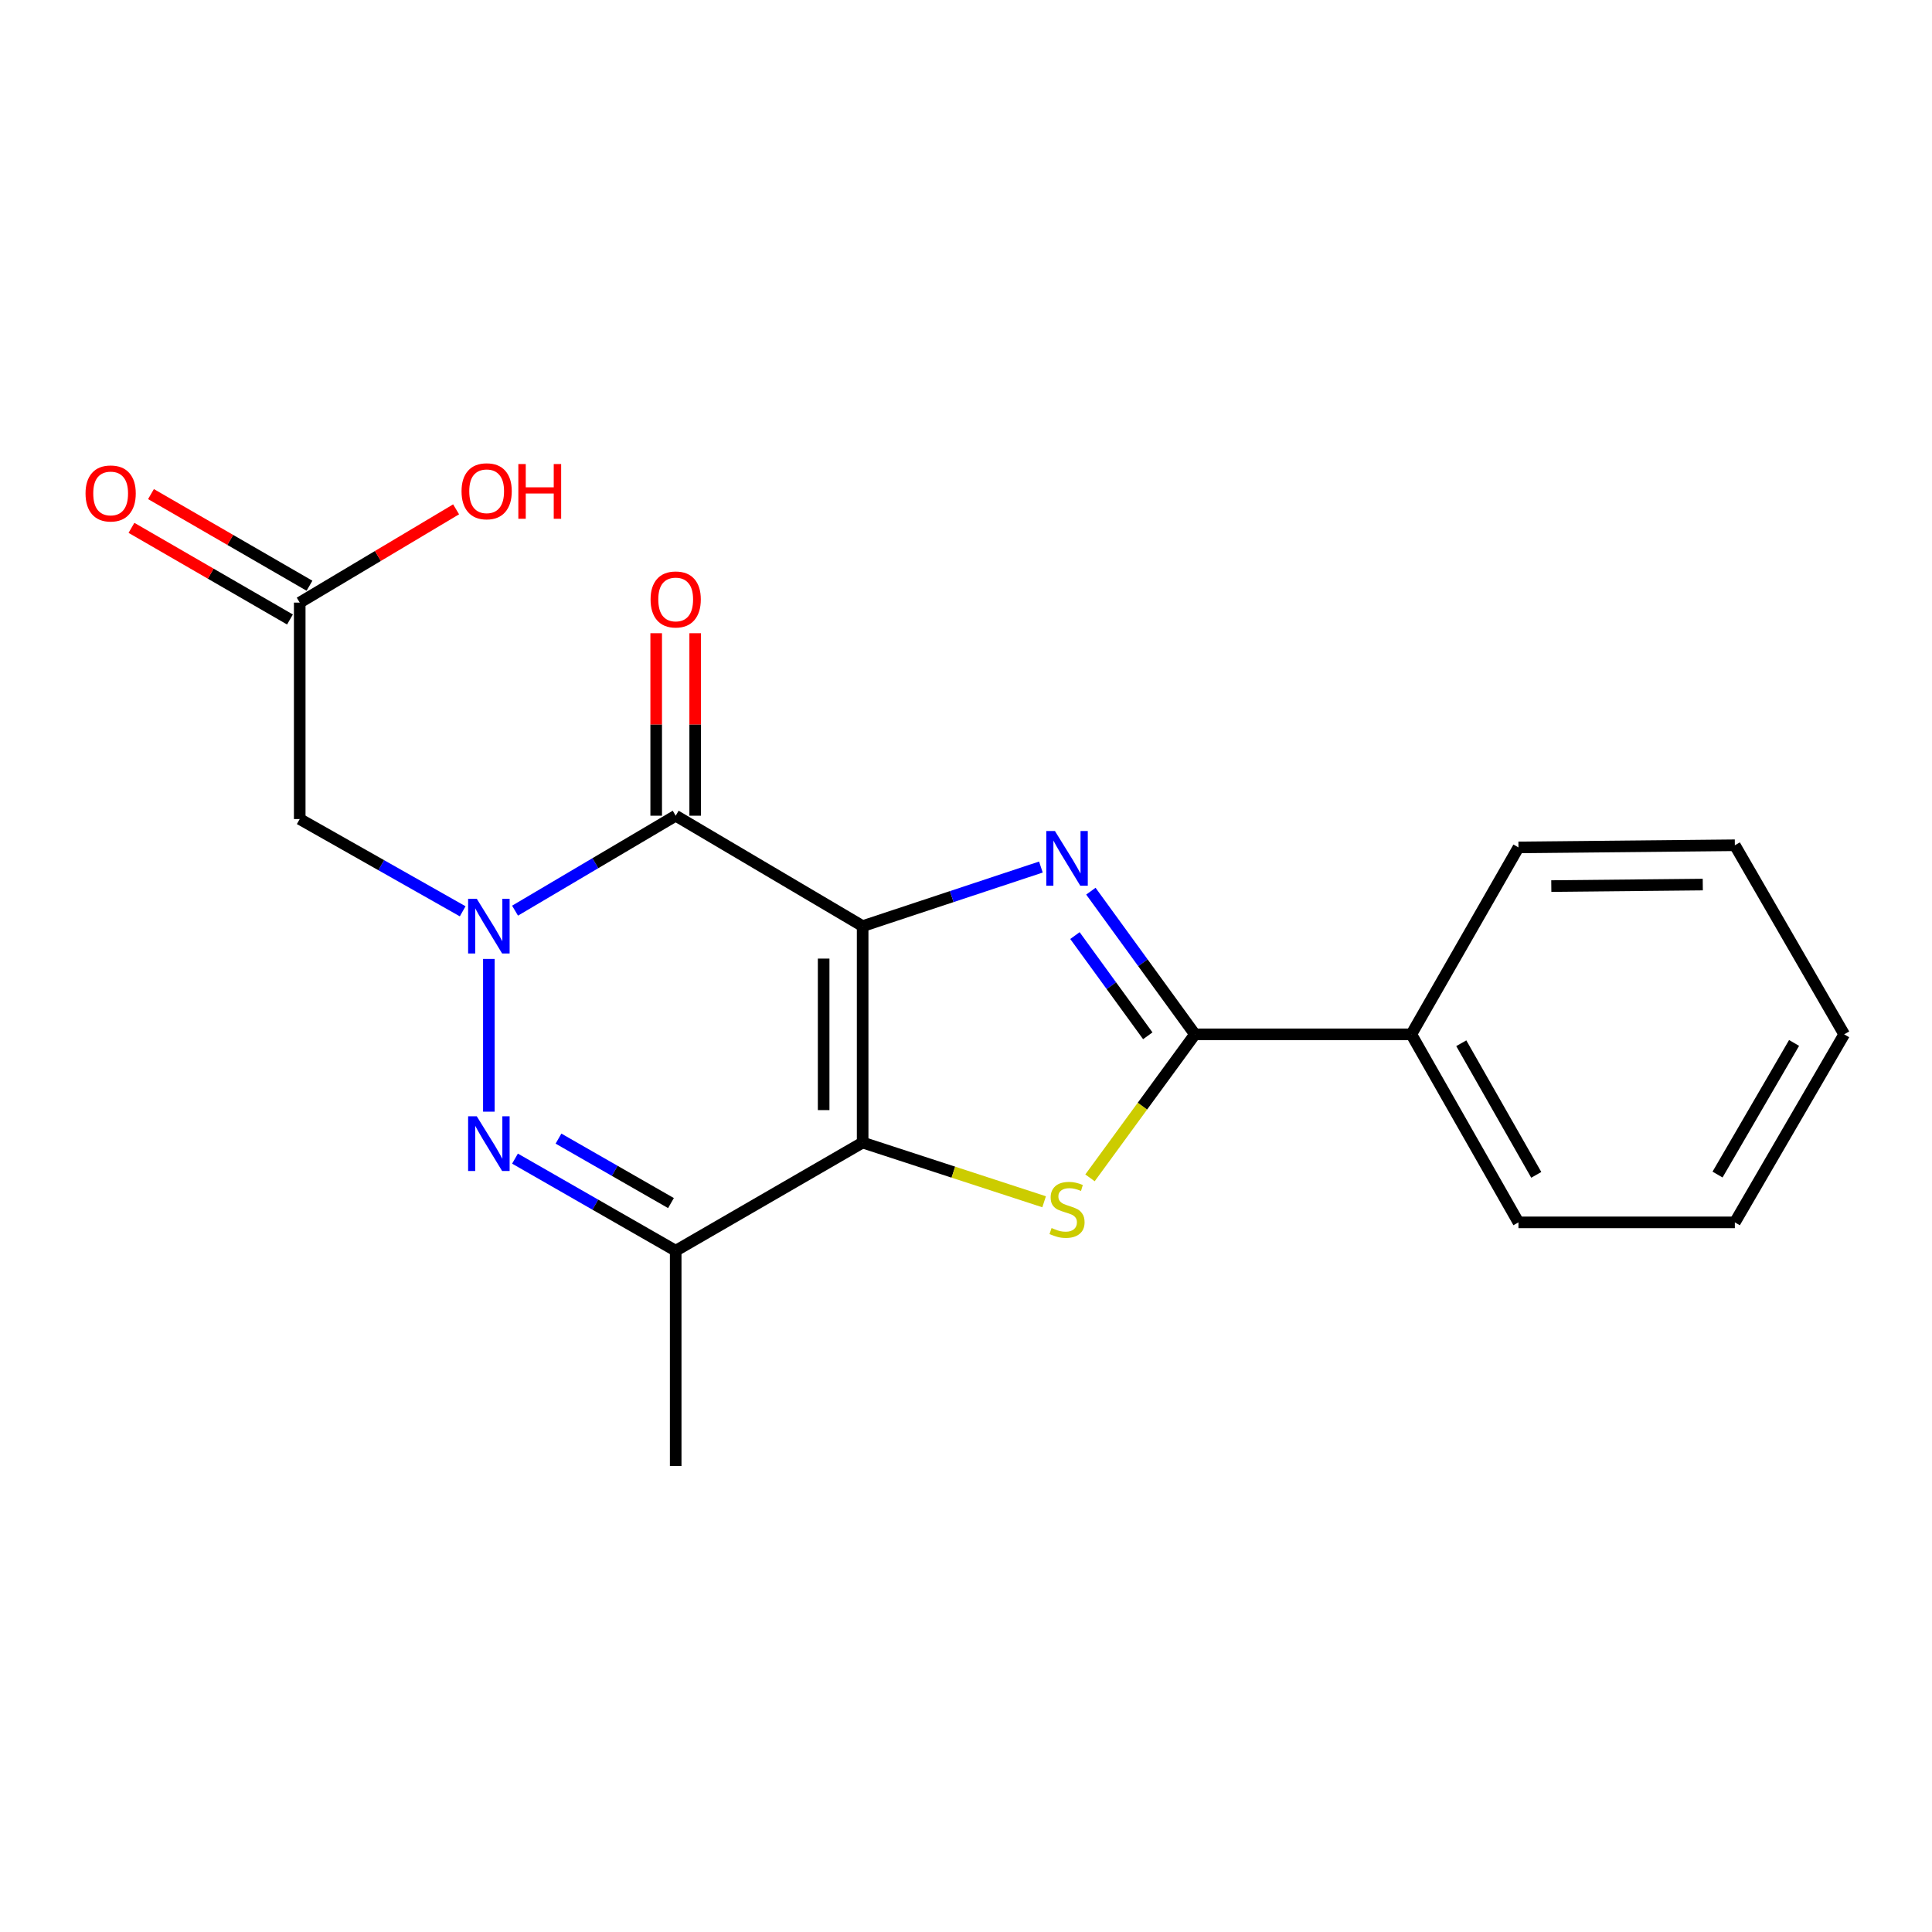 <?xml version='1.0' encoding='iso-8859-1'?>
<svg version='1.1' baseProfile='full'
              xmlns='http://www.w3.org/2000/svg'
                      xmlns:rdkit='http://www.rdkit.org/xml'
                      xmlns:xlink='http://www.w3.org/1999/xlink'
                  xml:space='preserve'
width='1000px' height='1000px' viewBox='0 0 1000 1000'>
<!-- END OF HEADER -->
<rect style='opacity:1.0;fill:#FFFFFF;stroke:none' width='1000' height='1000' x='0' y='0'> </rect>
<path class='bond-0' d='M 446.502,479.362 L 446.502,591.389' style='fill:none;fill-rule:evenodd;stroke:#000000;stroke-width:6px;stroke-linecap:butt;stroke-linejoin:miter;stroke-opacity:1' />
<path class='bond-0' d='M 426.319,496.166 L 426.319,574.585' style='fill:none;fill-rule:evenodd;stroke:#000000;stroke-width:6px;stroke-linecap:butt;stroke-linejoin:miter;stroke-opacity:1' />
<path class='bond-2' d='M 446.502,479.362 L 492.636,464.072' style='fill:none;fill-rule:evenodd;stroke:#000000;stroke-width:6px;stroke-linecap:butt;stroke-linejoin:miter;stroke-opacity:1' />
<path class='bond-2' d='M 492.636,464.072 L 538.769,448.782' style='fill:none;fill-rule:evenodd;stroke:#0000FF;stroke-width:6px;stroke-linecap:butt;stroke-linejoin:miter;stroke-opacity:1' />
<path class='bond-3' d='M 446.502,479.362 L 349.736,422.21' style='fill:none;fill-rule:evenodd;stroke:#000000;stroke-width:6px;stroke-linecap:butt;stroke-linejoin:miter;stroke-opacity:1' />
<path class='bond-4' d='M 446.502,591.389 L 493.468,606.711' style='fill:none;fill-rule:evenodd;stroke:#000000;stroke-width:6px;stroke-linecap:butt;stroke-linejoin:miter;stroke-opacity:1' />
<path class='bond-4' d='M 493.468,606.711 L 540.434,622.033' style='fill:none;fill-rule:evenodd;stroke:#CCCC00;stroke-width:6px;stroke-linecap:butt;stroke-linejoin:miter;stroke-opacity:1' />
<path class='bond-7' d='M 446.502,591.389 L 349.736,647.375' style='fill:none;fill-rule:evenodd;stroke:#000000;stroke-width:6px;stroke-linecap:butt;stroke-linejoin:miter;stroke-opacity:1' />
<path class='bond-1' d='M 266.584,471.354 L 308.16,446.782' style='fill:none;fill-rule:evenodd;stroke:#0000FF;stroke-width:6px;stroke-linecap:butt;stroke-linejoin:miter;stroke-opacity:1' />
<path class='bond-1' d='M 308.16,446.782 L 349.736,422.21' style='fill:none;fill-rule:evenodd;stroke:#000000;stroke-width:6px;stroke-linecap:butt;stroke-linejoin:miter;stroke-opacity:1' />
<path class='bond-5' d='M 253.036,496.336 L 253.036,575.4' style='fill:none;fill-rule:evenodd;stroke:#0000FF;stroke-width:6px;stroke-linecap:butt;stroke-linejoin:miter;stroke-opacity:1' />
<path class='bond-8' d='M 239.483,471.689 L 197.31,447.813' style='fill:none;fill-rule:evenodd;stroke:#0000FF;stroke-width:6px;stroke-linecap:butt;stroke-linejoin:miter;stroke-opacity:1' />
<path class='bond-8' d='M 197.31,447.813 L 155.137,423.937' style='fill:none;fill-rule:evenodd;stroke:#000000;stroke-width:6px;stroke-linecap:butt;stroke-linejoin:miter;stroke-opacity:1' />
<path class='bond-6' d='M 564.635,461.274 L 591.566,498.322' style='fill:none;fill-rule:evenodd;stroke:#0000FF;stroke-width:6px;stroke-linecap:butt;stroke-linejoin:miter;stroke-opacity:1' />
<path class='bond-6' d='M 591.566,498.322 L 618.496,535.37' style='fill:none;fill-rule:evenodd;stroke:#000000;stroke-width:6px;stroke-linecap:butt;stroke-linejoin:miter;stroke-opacity:1' />
<path class='bond-6' d='M 556.388,484.256 L 575.24,510.189' style='fill:none;fill-rule:evenodd;stroke:#0000FF;stroke-width:6px;stroke-linecap:butt;stroke-linejoin:miter;stroke-opacity:1' />
<path class='bond-6' d='M 575.24,510.189 L 594.092,536.123' style='fill:none;fill-rule:evenodd;stroke:#000000;stroke-width:6px;stroke-linecap:butt;stroke-linejoin:miter;stroke-opacity:1' />
<path class='bond-10' d='M 359.827,422.21 L 359.827,374.982' style='fill:none;fill-rule:evenodd;stroke:#000000;stroke-width:6px;stroke-linecap:butt;stroke-linejoin:miter;stroke-opacity:1' />
<path class='bond-10' d='M 359.827,374.982 L 359.827,327.754' style='fill:none;fill-rule:evenodd;stroke:#FF0000;stroke-width:6px;stroke-linecap:butt;stroke-linejoin:miter;stroke-opacity:1' />
<path class='bond-10' d='M 339.644,422.21 L 339.644,374.982' style='fill:none;fill-rule:evenodd;stroke:#000000;stroke-width:6px;stroke-linecap:butt;stroke-linejoin:miter;stroke-opacity:1' />
<path class='bond-10' d='M 339.644,374.982 L 339.644,327.754' style='fill:none;fill-rule:evenodd;stroke:#FF0000;stroke-width:6px;stroke-linecap:butt;stroke-linejoin:miter;stroke-opacity:1' />
<path class='bond-20' d='M 564.18,609.651 L 591.338,572.51' style='fill:none;fill-rule:evenodd;stroke:#CCCC00;stroke-width:6px;stroke-linecap:butt;stroke-linejoin:miter;stroke-opacity:1' />
<path class='bond-20' d='M 591.338,572.51 L 618.496,535.37' style='fill:none;fill-rule:evenodd;stroke:#000000;stroke-width:6px;stroke-linecap:butt;stroke-linejoin:miter;stroke-opacity:1' />
<path class='bond-21' d='M 266.562,599.703 L 308.149,623.539' style='fill:none;fill-rule:evenodd;stroke:#0000FF;stroke-width:6px;stroke-linecap:butt;stroke-linejoin:miter;stroke-opacity:1' />
<path class='bond-21' d='M 308.149,623.539 L 349.736,647.375' style='fill:none;fill-rule:evenodd;stroke:#000000;stroke-width:6px;stroke-linecap:butt;stroke-linejoin:miter;stroke-opacity:1' />
<path class='bond-21' d='M 289.075,589.343 L 318.186,606.028' style='fill:none;fill-rule:evenodd;stroke:#0000FF;stroke-width:6px;stroke-linecap:butt;stroke-linejoin:miter;stroke-opacity:1' />
<path class='bond-21' d='M 318.186,606.028 L 347.296,622.713' style='fill:none;fill-rule:evenodd;stroke:#000000;stroke-width:6px;stroke-linecap:butt;stroke-linejoin:miter;stroke-opacity:1' />
<path class='bond-11' d='M 618.496,535.37 L 730.501,535.37' style='fill:none;fill-rule:evenodd;stroke:#000000;stroke-width:6px;stroke-linecap:butt;stroke-linejoin:miter;stroke-opacity:1' />
<path class='bond-14' d='M 349.736,647.375 L 349.736,758.82' style='fill:none;fill-rule:evenodd;stroke:#000000;stroke-width:6px;stroke-linecap:butt;stroke-linejoin:miter;stroke-opacity:1' />
<path class='bond-9' d='M 155.137,423.937 L 155.137,311.909' style='fill:none;fill-rule:evenodd;stroke:#000000;stroke-width:6px;stroke-linecap:butt;stroke-linejoin:miter;stroke-opacity:1' />
<path class='bond-12' d='M 160.187,303.172 L 119.168,279.457' style='fill:none;fill-rule:evenodd;stroke:#000000;stroke-width:6px;stroke-linecap:butt;stroke-linejoin:miter;stroke-opacity:1' />
<path class='bond-12' d='M 119.168,279.457 L 78.148,255.742' style='fill:none;fill-rule:evenodd;stroke:#FF0000;stroke-width:6px;stroke-linecap:butt;stroke-linejoin:miter;stroke-opacity:1' />
<path class='bond-12' d='M 150.086,320.646 L 109.066,296.93' style='fill:none;fill-rule:evenodd;stroke:#000000;stroke-width:6px;stroke-linecap:butt;stroke-linejoin:miter;stroke-opacity:1' />
<path class='bond-12' d='M 109.066,296.93 L 68.046,273.215' style='fill:none;fill-rule:evenodd;stroke:#FF0000;stroke-width:6px;stroke-linecap:butt;stroke-linejoin:miter;stroke-opacity:1' />
<path class='bond-13' d='M 155.137,311.909 L 195.606,287.77' style='fill:none;fill-rule:evenodd;stroke:#000000;stroke-width:6px;stroke-linecap:butt;stroke-linejoin:miter;stroke-opacity:1' />
<path class='bond-13' d='M 195.606,287.77 L 236.076,263.631' style='fill:none;fill-rule:evenodd;stroke:#FF0000;stroke-width:6px;stroke-linecap:butt;stroke-linejoin:miter;stroke-opacity:1' />
<path class='bond-15' d='M 730.501,535.37 L 785.949,632.697' style='fill:none;fill-rule:evenodd;stroke:#000000;stroke-width:6px;stroke-linecap:butt;stroke-linejoin:miter;stroke-opacity:1' />
<path class='bond-15' d='M 756.356,539.978 L 795.169,608.108' style='fill:none;fill-rule:evenodd;stroke:#000000;stroke-width:6px;stroke-linecap:butt;stroke-linejoin:miter;stroke-opacity:1' />
<path class='bond-16' d='M 730.501,535.37 L 785.949,438.614' style='fill:none;fill-rule:evenodd;stroke:#000000;stroke-width:6px;stroke-linecap:butt;stroke-linejoin:miter;stroke-opacity:1' />
<path class='bond-18' d='M 785.949,632.697 L 897.954,632.697' style='fill:none;fill-rule:evenodd;stroke:#000000;stroke-width:6px;stroke-linecap:butt;stroke-linejoin:miter;stroke-opacity:1' />
<path class='bond-17' d='M 785.949,438.614 L 897.954,437.504' style='fill:none;fill-rule:evenodd;stroke:#000000;stroke-width:6px;stroke-linecap:butt;stroke-linejoin:miter;stroke-opacity:1' />
<path class='bond-17' d='M 802.95,458.63 L 881.353,457.853' style='fill:none;fill-rule:evenodd;stroke:#000000;stroke-width:6px;stroke-linecap:butt;stroke-linejoin:miter;stroke-opacity:1' />
<path class='bond-19' d='M 897.954,437.504 L 954.545,535.37' style='fill:none;fill-rule:evenodd;stroke:#000000;stroke-width:6px;stroke-linecap:butt;stroke-linejoin:miter;stroke-opacity:1' />
<path class='bond-22' d='M 897.954,632.697 L 954.545,535.37' style='fill:none;fill-rule:evenodd;stroke:#000000;stroke-width:6px;stroke-linecap:butt;stroke-linejoin:miter;stroke-opacity:1' />
<path class='bond-22' d='M 888.995,607.953 L 928.609,539.824' style='fill:none;fill-rule:evenodd;stroke:#000000;stroke-width:6px;stroke-linecap:butt;stroke-linejoin:miter;stroke-opacity:1' />
<path  class='atom-2' d='M 246.776 465.202
L 256.056 480.202
Q 256.976 481.682, 258.456 484.362
Q 259.936 487.042, 260.016 487.202
L 260.016 465.202
L 263.776 465.202
L 263.776 493.522
L 259.896 493.522
L 249.936 477.122
Q 248.776 475.202, 247.536 473.002
Q 246.336 470.802, 245.976 470.122
L 245.976 493.522
L 242.296 493.522
L 242.296 465.202
L 246.776 465.202
' fill='#0000FF'/>
<path  class='atom-3' d='M 546.036 430.139
L 555.316 445.139
Q 556.236 446.619, 557.716 449.299
Q 559.196 451.979, 559.276 452.139
L 559.276 430.139
L 563.036 430.139
L 563.036 458.459
L 559.156 458.459
L 549.196 442.059
Q 548.036 440.139, 546.796 437.939
Q 545.596 435.739, 545.236 435.059
L 545.236 458.459
L 541.556 458.459
L 541.556 430.139
L 546.036 430.139
' fill='#0000FF'/>
<path  class='atom-5' d='M 544.296 635.622
Q 544.616 635.742, 545.936 636.302
Q 547.256 636.862, 548.696 637.222
Q 550.176 637.542, 551.616 637.542
Q 554.296 637.542, 555.856 636.262
Q 557.416 634.942, 557.416 632.662
Q 557.416 631.102, 556.616 630.142
Q 555.856 629.182, 554.656 628.662
Q 553.456 628.142, 551.456 627.542
Q 548.936 626.782, 547.416 626.062
Q 545.936 625.342, 544.856 623.822
Q 543.816 622.302, 543.816 619.742
Q 543.816 616.182, 546.216 613.982
Q 548.656 611.782, 553.456 611.782
Q 556.736 611.782, 560.456 613.342
L 559.536 616.422
Q 556.136 615.022, 553.576 615.022
Q 550.816 615.022, 549.296 616.182
Q 547.776 617.302, 547.816 619.262
Q 547.816 620.782, 548.576 621.702
Q 549.376 622.622, 550.496 623.142
Q 551.656 623.662, 553.576 624.262
Q 556.136 625.062, 557.656 625.862
Q 559.176 626.662, 560.256 628.302
Q 561.376 629.902, 561.376 632.662
Q 561.376 636.582, 558.736 638.702
Q 556.136 640.782, 551.776 640.782
Q 549.256 640.782, 547.336 640.222
Q 545.456 639.702, 543.216 638.782
L 544.296 635.622
' fill='#CCCC00'/>
<path  class='atom-6' d='M 246.776 577.79
L 256.056 592.79
Q 256.976 594.27, 258.456 596.95
Q 259.936 599.63, 260.016 599.79
L 260.016 577.79
L 263.776 577.79
L 263.776 606.11
L 259.896 606.11
L 249.936 589.71
Q 248.776 587.79, 247.536 585.59
Q 246.336 583.39, 245.976 582.71
L 245.976 606.11
L 242.296 606.11
L 242.296 577.79
L 246.776 577.79
' fill='#0000FF'/>
<path  class='atom-11' d='M 336.736 310.273
Q 336.736 303.473, 340.096 299.673
Q 343.456 295.873, 349.736 295.873
Q 356.016 295.873, 359.376 299.673
Q 362.736 303.473, 362.736 310.273
Q 362.736 317.153, 359.336 321.073
Q 355.936 324.953, 349.736 324.953
Q 343.496 324.953, 340.096 321.073
Q 336.736 317.193, 336.736 310.273
M 349.736 321.753
Q 354.056 321.753, 356.376 318.873
Q 358.736 315.953, 358.736 310.273
Q 358.736 304.713, 356.376 301.913
Q 354.056 299.073, 349.736 299.073
Q 345.416 299.073, 343.056 301.873
Q 340.736 304.673, 340.736 310.273
Q 340.736 315.993, 343.056 318.873
Q 345.416 321.753, 349.736 321.753
' fill='#FF0000'/>
<path  class='atom-13' d='M 44.271 255.409
Q 44.271 248.609, 47.631 244.809
Q 50.991 241.009, 57.271 241.009
Q 63.551 241.009, 66.911 244.809
Q 70.271 248.609, 70.271 255.409
Q 70.271 262.289, 66.871 266.209
Q 63.471 270.089, 57.271 270.089
Q 51.031 270.089, 47.631 266.209
Q 44.271 262.329, 44.271 255.409
M 57.271 266.889
Q 61.591 266.889, 63.911 264.009
Q 66.271 261.089, 66.271 255.409
Q 66.271 249.849, 63.911 247.049
Q 61.591 244.209, 57.271 244.209
Q 52.951 244.209, 50.591 247.009
Q 48.271 249.809, 48.271 255.409
Q 48.271 261.129, 50.591 264.009
Q 52.951 266.889, 57.271 266.889
' fill='#FF0000'/>
<path  class='atom-14' d='M 238.892 254.276
Q 238.892 247.476, 242.252 243.676
Q 245.612 239.876, 251.892 239.876
Q 258.172 239.876, 261.532 243.676
Q 264.892 247.476, 264.892 254.276
Q 264.892 261.156, 261.492 265.076
Q 258.092 268.956, 251.892 268.956
Q 245.652 268.956, 242.252 265.076
Q 238.892 261.196, 238.892 254.276
M 251.892 265.756
Q 256.212 265.756, 258.532 262.876
Q 260.892 259.956, 260.892 254.276
Q 260.892 248.716, 258.532 245.916
Q 256.212 243.076, 251.892 243.076
Q 247.572 243.076, 245.212 245.876
Q 242.892 248.676, 242.892 254.276
Q 242.892 259.996, 245.212 262.876
Q 247.572 265.756, 251.892 265.756
' fill='#FF0000'/>
<path  class='atom-14' d='M 268.292 240.196
L 272.132 240.196
L 272.132 252.236
L 286.612 252.236
L 286.612 240.196
L 290.452 240.196
L 290.452 268.516
L 286.612 268.516
L 286.612 255.436
L 272.132 255.436
L 272.132 268.516
L 268.292 268.516
L 268.292 240.196
' fill='#FF0000'/>
</svg>
